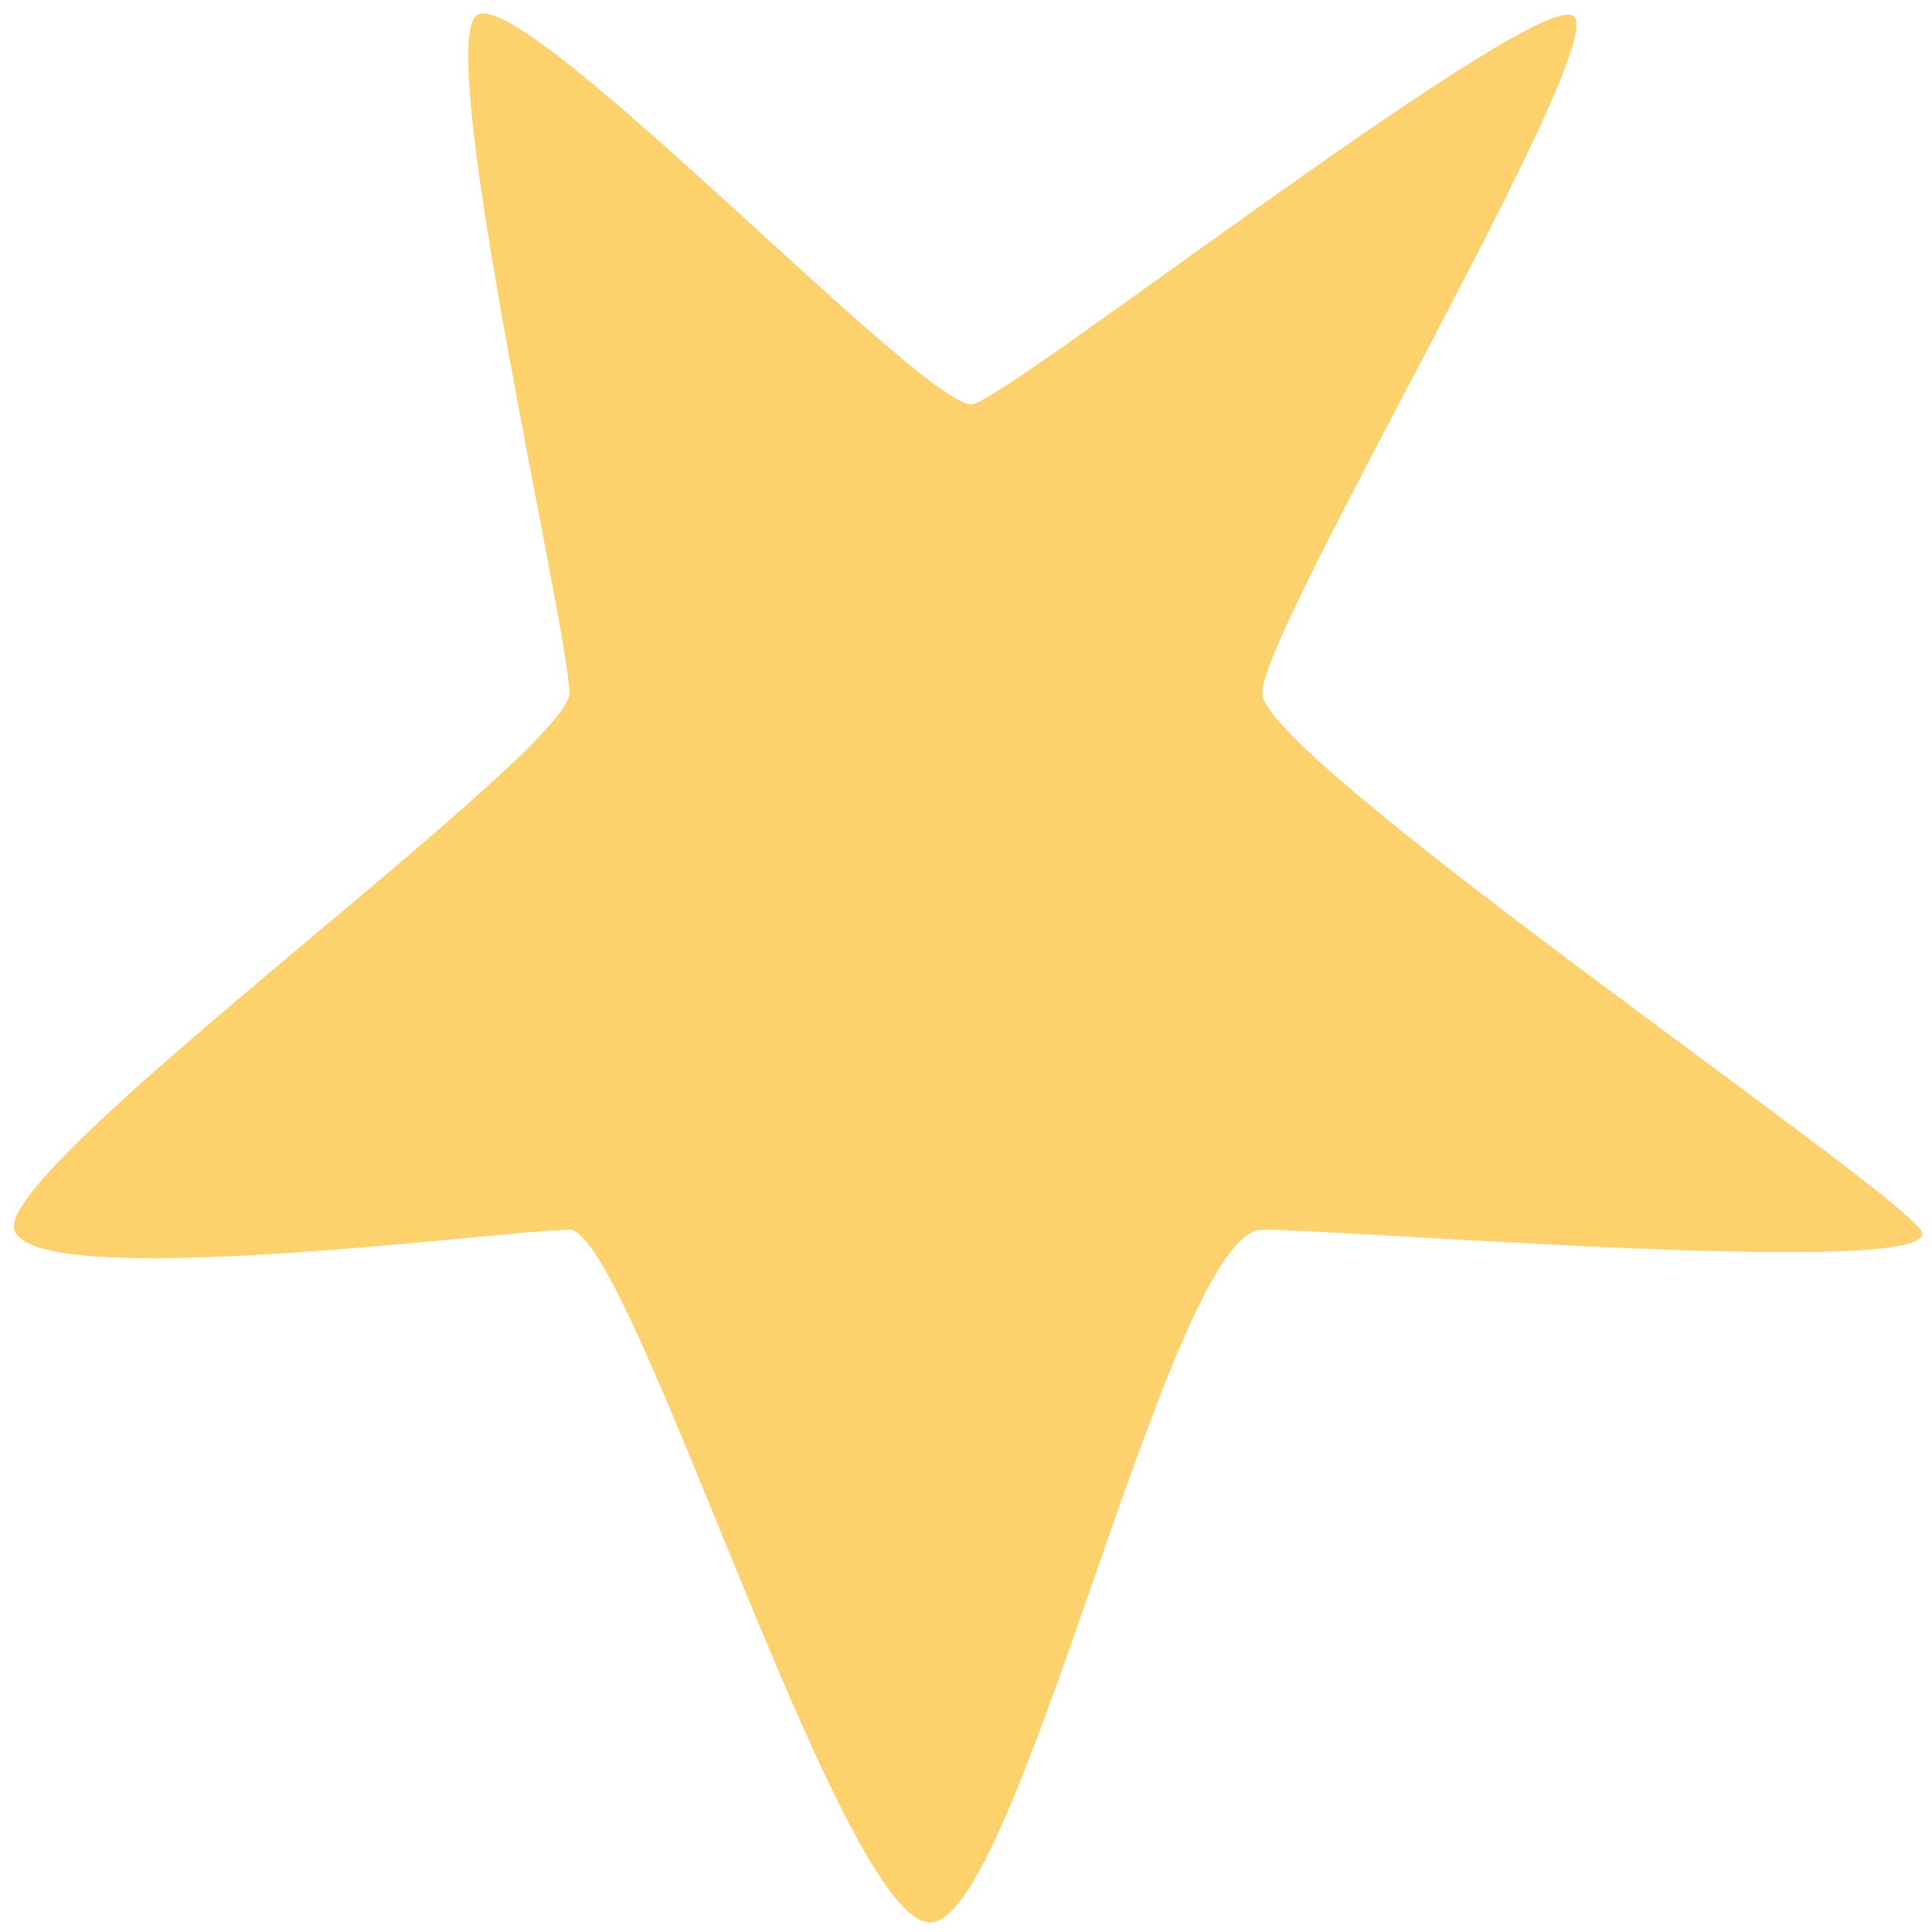 <?xml version="1.0" encoding="UTF-8"?> <svg xmlns="http://www.w3.org/2000/svg" width="81" height="81" viewBox="0 0 81 81" fill="none"><path d="M39.067 80.593C35.316 80.978 26.469 51.555 23.872 51.555C21.276 51.555 1.369 54.247 0.6 51.555C-0.169 48.863 23.872 31.555 23.872 29.055C23.872 26.555 18.295 2.517 19.93 0.69C21.564 -1.137 38.976 17.425 40.804 16.944C42.631 16.463 64.551 -0.656 65.993 0.69C67.436 2.036 52.915 26.363 52.915 29.055C52.915 31.747 78.976 49.44 80.515 51.555C82.053 53.67 56.761 51.555 52.915 51.555C49.068 51.555 42.817 80.208 39.067 80.593Z" fill="#FDD26D"></path></svg> 